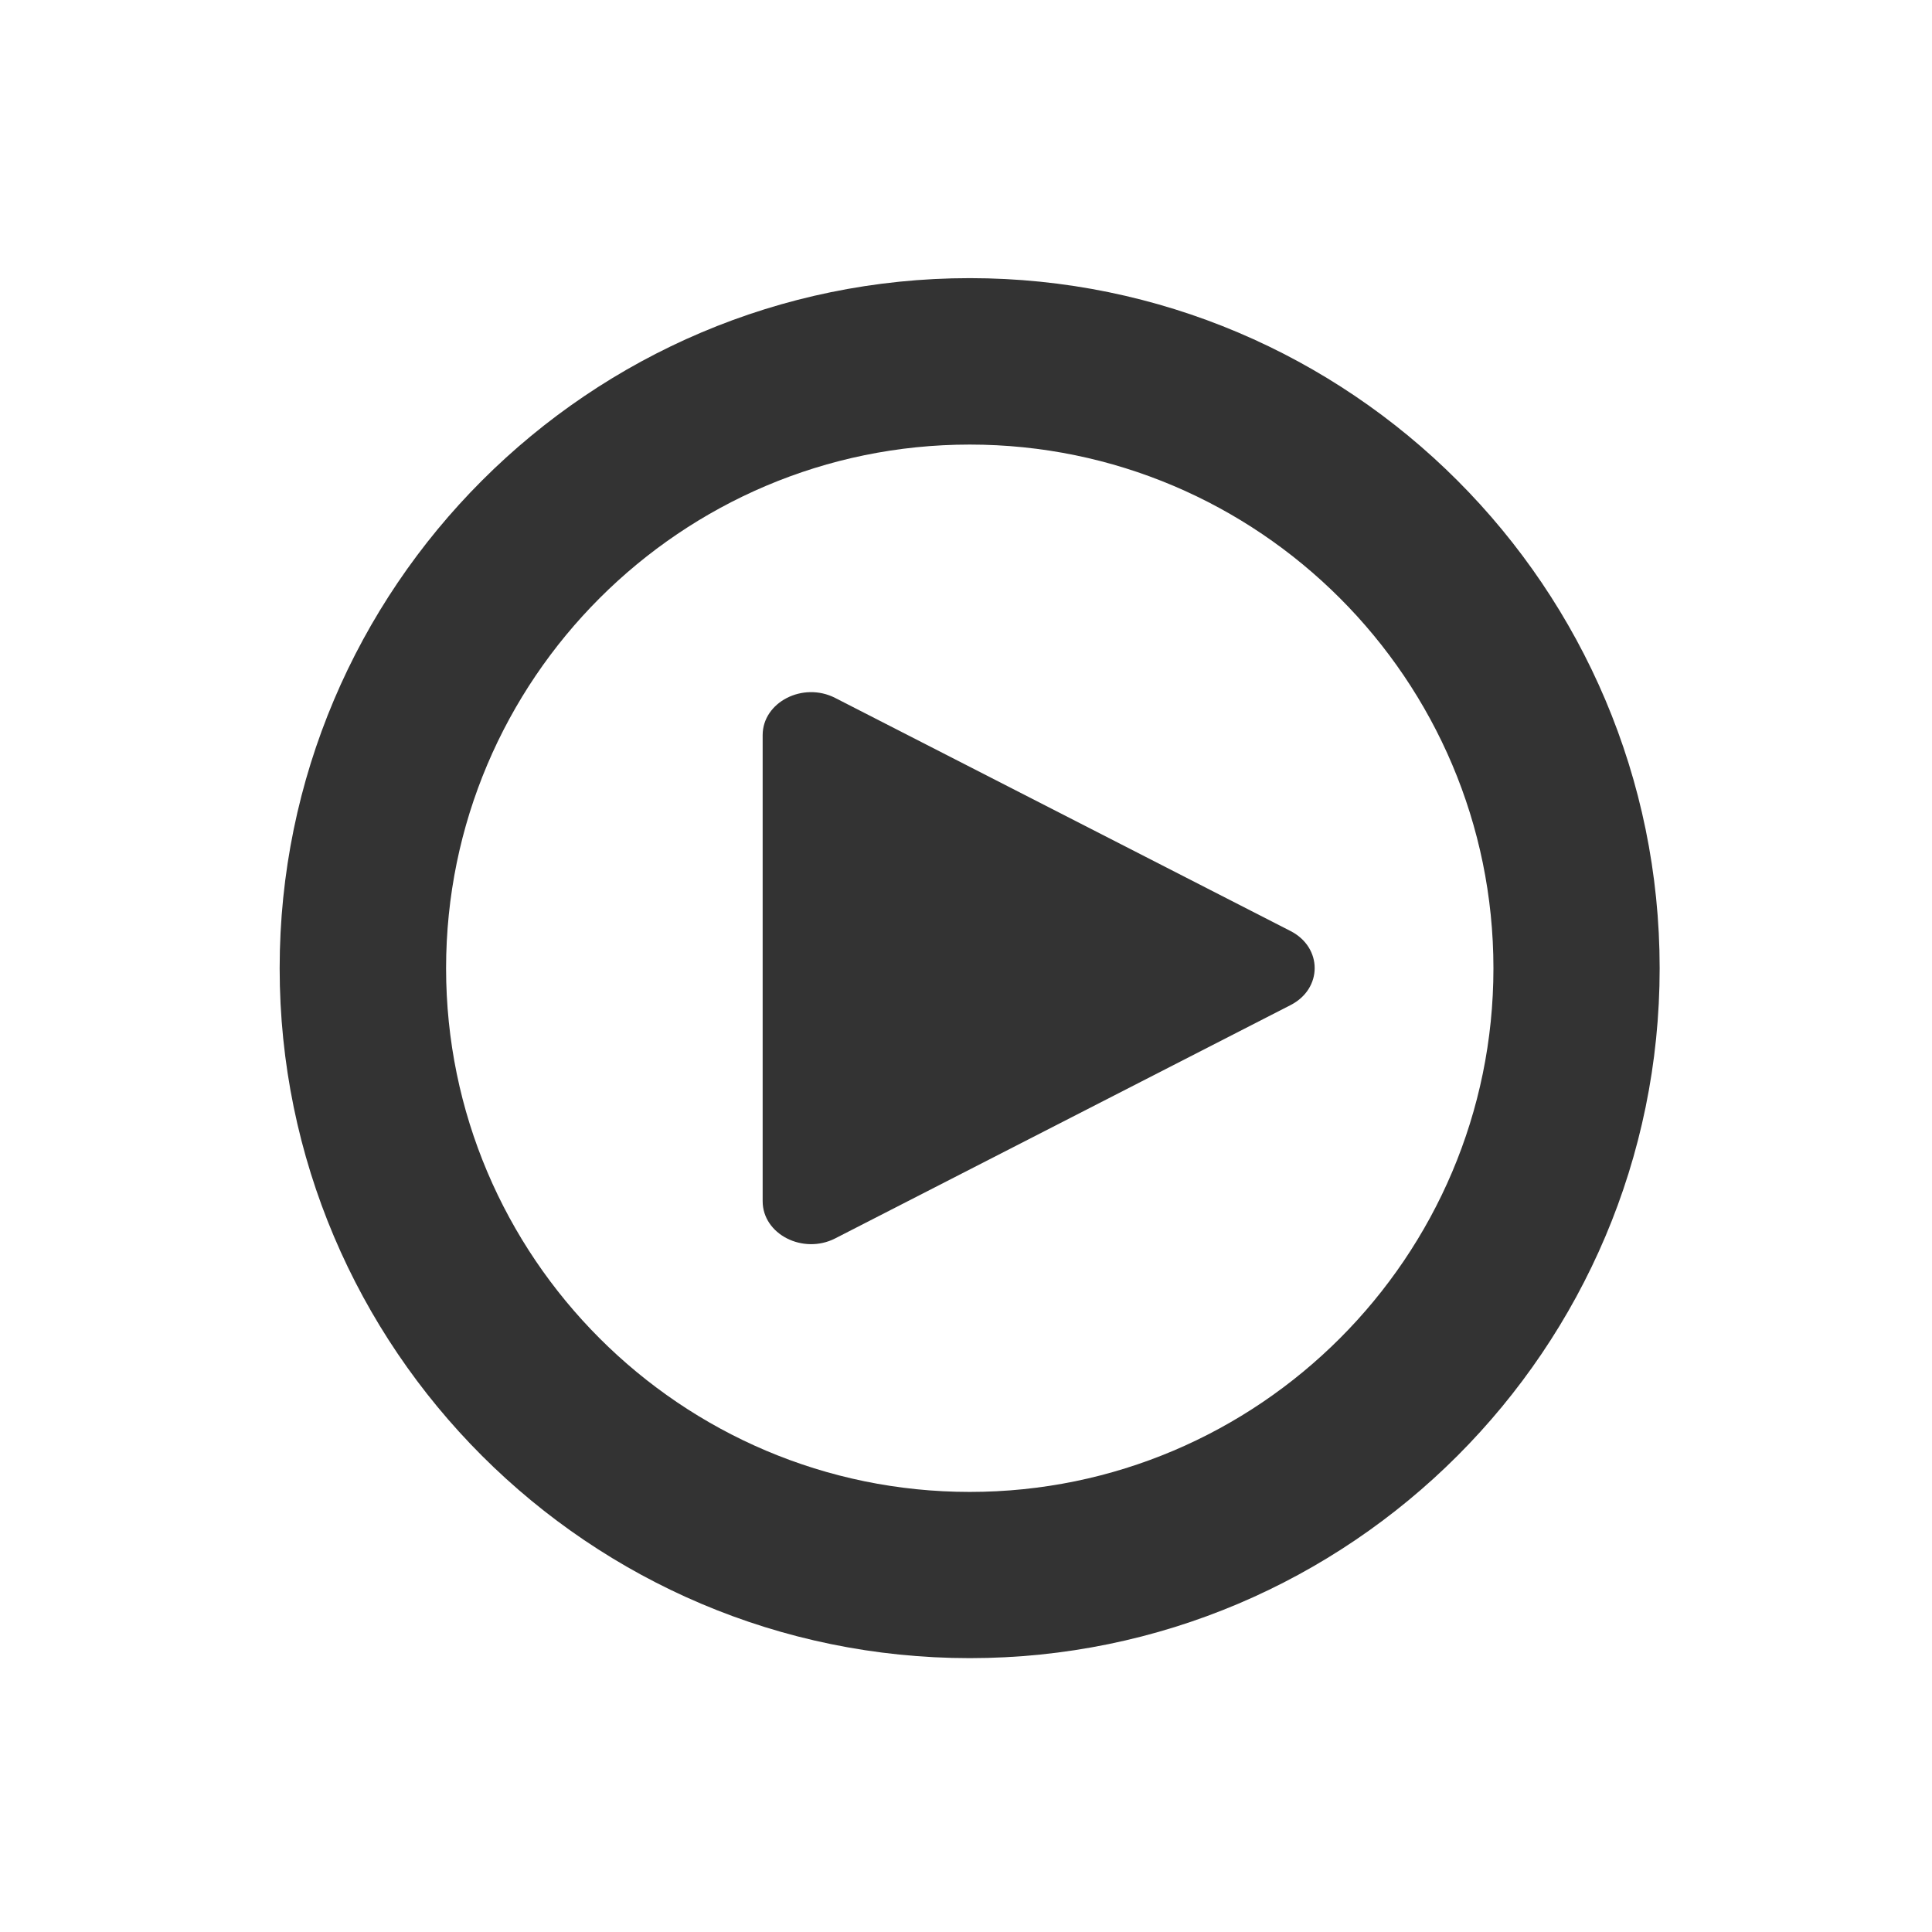 <svg width="28" height="28" viewBox="0 0 28 28" fill="none" xmlns="http://www.w3.org/2000/svg">
<path d="M14.055 24.031C8.541 24.031 4.053 19.546 4.053 14.033C4.053 8.519 8.539 4.031 14.055 4.031C19.568 4.031 24.053 8.517 24.053 14.033C24.053 19.546 19.568 24.031 14.055 24.031ZM14.055 6.443C9.87 6.443 6.465 9.848 6.465 14.033C6.465 18.217 9.87 21.622 14.055 21.622C18.239 21.622 21.644 18.217 21.644 14.033C21.644 9.848 18.239 6.443 14.055 6.443Z" fill="#333333"/>
<path d="M12.104 10.115L18.703 13.493C19.17 13.732 19.17 14.329 18.703 14.567L12.104 17.948C11.637 18.186 11.053 17.887 11.053 17.409V10.654C11.053 10.176 11.637 9.876 12.104 10.115Z" fill="#333333"/>
</svg>
